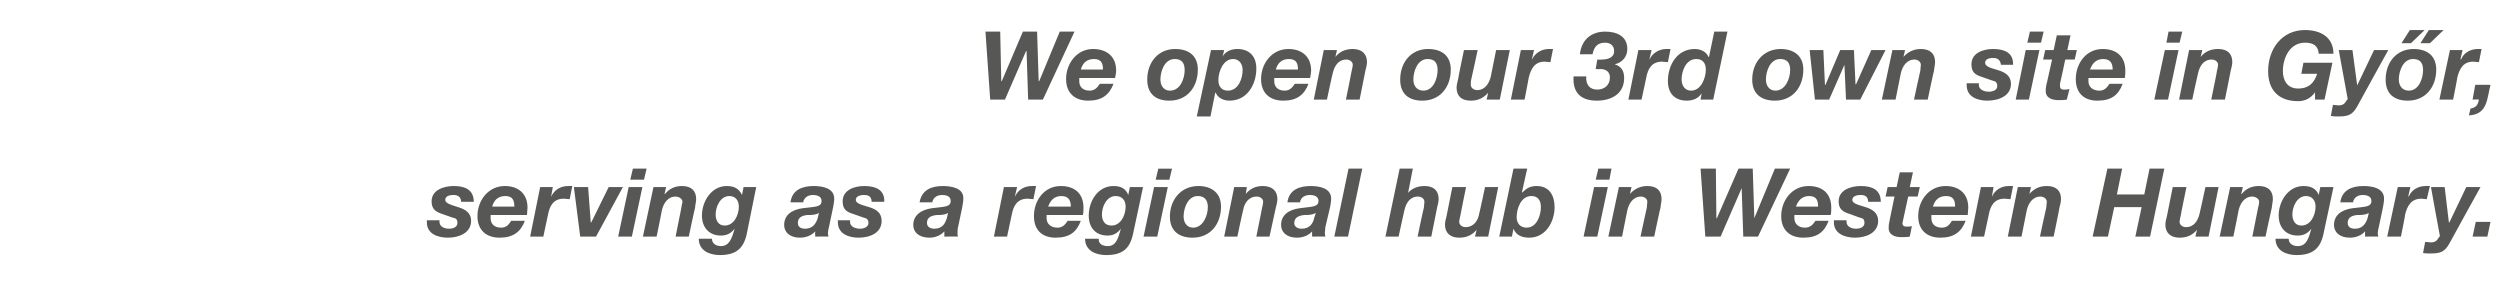 <?xml version="1.0" standalone="no"?><!DOCTYPE svg PUBLIC "-//W3C//DTD SVG 1.1//EN" "http://www.w3.org/Graphics/SVG/1.1/DTD/svg11.dtd"><svg xmlns="http://www.w3.org/2000/svg" version="1.1" width="474.4px" height="54.1px" viewBox="0 -6 474.4 54.1" style="top:-6px"><desc>We open our 3rd own site in Gy r, serving as a regional hub in Western Hungary.</desc><defs/><g id="Polygon52404"><path d="m89.9 32.3c0-2.4-1.8-3-3.8-3c-1.8 0-4.2.7-4.2 2.9c0 1.5.8 2 2 2.4l2 .7c.6.1.9.3.9 1c0 .8-.8 1.1-1.6 1.1c-.9 0-1.8-.4-1.8-1.3c-.03.03 0-.3 0-.3H81v.4c0 2.2 2.1 2.9 4 2.9c2.1 0 4.4-.9 4.4-3.2c0-1.5-1.1-2.2-2.5-2.6l-1.2-.4c-.9-.3-1.2-.6-1.2-1c0-.6.6-.9 1.6-.9c.9 0 1.4.5 1.4 1.3h2.4zm3.5.9c.3-1.1 1-2 2.5-2c1.5 0 1.7 1 1.7 2h-4.2zm6.6 1.6c0-.5.1-1 .1-1.4c0-2.7-1.8-4.1-4.3-4.1c-3.2 0-5.2 2.8-5.2 5.7c0 2.7 1.7 4.1 4.2 4.1c2.6 0 4-1.1 4.8-3.2H97c-.4.6-.8 1.3-1.9 1.3c-1.4 0-2-.8-2-1.8v-.6h6.9zm.6 4.1h2.5l.9-4.2c.3-1.6 1-3 3-3c.4 0 .7.1 1.1.1l.5-2.5h-.8c-1.4 0-2.6.7-3.2 2v-.1l.3-1.7h-2.4l-1.9 9.4zm17.6-9.4h-2.7l-3.3 6.7h-.1l-.5-6.7h-2.7l1.2 9.4h3l5.1-9.4zm4.5-3.5h-2.6l-.5 2.1h2.6l.5-2.1zm-5.4 12.9h2.6l2-9.4h-2.6l-2 9.4zm4.7 0h2.6s1.02-5 1-5c.3-1.3 1.1-2.6 2.6-2.6c.6 0 1.3.4 1.3 1c0 .2-.2.8-.2 1.1l-1.1 5.5h2.5s1.16-5.5 1.2-5.5c0-.3.2-1.2.2-1.6c0-1.6-.9-2.5-2.7-2.5c-1.3 0-2.4.5-3.2 1.5c-.04.04-.1 0-.1 0l.3-1.3H124l-2 9.4zm21.5-9.4h-2.4l-.3 1.5s-.03-.03 0 0c-.6-1.3-1.6-1.7-2.9-1.7c-2.9 0-4.7 2.9-4.7 5.6c0 2.3 1.4 3.8 3.6 3.8c1.1 0 1.9-.4 2.6-1.3c-.5 1.8-1 3.3-2.6 3.3c-.8 0-1.7-.4-1.7-1.4h-2.5c0 2.3 2.1 3.1 4 3.1c3 0 4.5-1.2 5.1-4c-.01-.03 1.8-8.9 1.8-8.9zm-3.3 3.7c0 1.6-.9 3.6-2.7 3.6c-1.2 0-1.7-1-1.7-2.1c0-1.5.9-3.5 2.6-3.5c1.2 0 1.8.9 1.8 2zm12.2-.8c.2-1 1-1.4 1.9-1.4c.6 0 1.6.2 1.6 1.1c0 1.2-1.1 1.1-3.5 1.4c-2.3.3-3.6 1.4-3.6 3.2c0 1.3 1 2.4 3 2.4c1.1 0 2.2-.4 2.9-1.2c-.04.03 0 1 0 1c0 0 2.52-.05 2.5 0c0-.2-.1-.4-.1-.6c0-.3.1-.9.2-1.2l.8-3.8c.1-.6.2-1.1.2-1.6c0-2-2.2-2.4-3.9-2.4c-2.1 0-4.1.7-4.4 3.1h2.4zm2.8 2.9c-.3 1-.9 2.1-2.4 2.1c-.8 0-1.4-.3-1.4-1.1c0-1.1.9-1.4 1.8-1.5c.8 0 1.6 0 2.2-.4l-.2.9zm12.6-3c.1-2.4-1.8-3-3.8-3c-1.8 0-4.1.7-4.1 2.9c0 1.5.7 2 2 2.4l2 .7c.5.1.9.3.9 1c0 .8-.9 1.1-1.6 1.1c-.9 0-1.9-.4-1.9-1.3c.03.03 0-.3 0-.3H159s-.05.41 0 .4c0 2.2 2.1 2.9 3.9 2.9c2.2 0 4.4-.9 4.4-3.2c0-1.5-1-2.2-2.4-2.6l-1.3-.4c-.9-.3-1.2-.6-1.2-1c0-.6.7-.9 1.6-.9c1 0 1.4.5 1.4 1.3h2.4zm9.1.1c.2-1 1-1.4 1.9-1.4c.7 0 1.6.2 1.6 1.1c0 1.2-1.1 1.1-3.5 1.4c-2.2.3-3.6 1.4-3.6 3.2c0 1.3 1 2.4 3.1 2.4c1 0 2.1-.4 2.8-1.2v1s2.56-.05 2.6 0c-.1-.2-.1-.4-.1-.6c0-.3 0-.9.1-1.2l.8-3.8c.1-.6.2-1.1.2-1.6c.1-2-2.2-2.4-3.9-2.4c-2.1 0-4 .7-4.4 3.1h2.4zm2.8 2.9c-.3 1-.8 2.1-2.4 2.1c-.7 0-1.4-.3-1.4-1.1c0-1.1.9-1.4 1.9-1.5c.7 0 1.5 0 2.1-.4l-.2.9zm8.9 3.6h2.5l.9-4.2c.3-1.6 1-3 3-3c.4 0 .7.1 1.1.1l.5-2.5h-.8c-1.4 0-2.6.7-3.2 2v-.1l.4-1.7h-2.5l-1.9 9.4zm10.3-5.7c.4-1.1 1.1-2 2.5-2c1.5 0 1.8 1 1.8 2h-4.3zm6.6 1.6c.1-.5.1-1 .1-1.4c0-2.7-1.7-4.1-4.3-4.1c-3.2 0-5.1 2.8-5.1 5.7c0 2.7 1.6 4.1 4.1 4.1c2.7 0 4-1.1 4.8-3.2h-2.5c-.4.6-.9 1.3-1.9 1.3c-1.4 0-2.1-.8-2.1-1.8v-.6h6.9zm11.4-5.3h-2.5l-.3 1.5s.01-.03 0 0c-.5-1.3-1.5-1.7-2.8-1.7c-3 0-4.7 2.9-4.7 5.6c0 2.3 1.3 3.8 3.6 3.8c1 0 1.8-.4 2.5-1.3c-.5 1.8-.9 3.3-2.5 3.3c-.9 0-1.8-.4-1.7-1.4h-2.6c0 2.3 2.1 3.1 4 3.1c3.1 0 4.5-1.2 5.1-4c.03-.03 1.9-8.9 1.9-8.9zm-3.3 3.7c0 1.6-.9 3.6-2.7 3.6c-1.3 0-1.8-1-1.8-2.1c0-1.5.9-3.5 2.6-3.5c1.3 0 1.9.9 1.9 2zm8.8-7.2h-2.6l-.5 2.1h2.6l.5-2.1zM217 38.9h2.6l2-9.4H219l-2 9.4zm10.3-7.7c1.3 0 1.9.8 1.9 2.1c0 1.6-.9 3.9-2.8 3.9c-1.2 0-1.8-1-1.8-2.1c0-1.6.8-3.9 2.7-3.9zm-1 7.9c3.4 0 5.4-2.6 5.4-5.9c0-2.6-1.8-3.9-4.3-3.9c-3.3 0-5.4 2.6-5.4 5.8c0 2.7 1.7 4 4.3 4zm6-.2h2.5s1.05-5 1.1-5c.2-1.3 1-2.6 2.6-2.6c.6 0 1.2.4 1.2 1c0 .2-.1.8-.2 1.1c.02 0-1.1 5.5-1.1 5.5h2.5l1.2-5.5c.1-.3.3-1.2.3-1.6c0-1.6-1-2.5-2.8-2.5c-1.3 0-2.4.5-3.2 1.5c-.01.04 0 0 0 0l.2-1.3h-2.4l-1.9 9.4zm14.4-6.5c.1-1 1-1.4 1.9-1.4c.6 0 1.6.2 1.6 1.1c0 1.2-1.2 1.1-3.5 1.4c-2.3.3-3.6 1.4-3.6 3.2c0 1.3 1 2.4 3 2.4c1.1 0 2.2-.4 2.9-1.2c-.05.03 0 1 0 1c0 0 2.51-.05 2.5 0c0-.2-.1-.4-.1-.6c0-.3.1-.9.1-1.2l.9-3.8c.1-.6.2-1.1.2-1.6c0-2-2.2-2.4-3.9-2.4c-2.1 0-4.1.7-4.4 3.1h2.4zm2.7 2.9c-.2 1-.8 2.1-2.4 2.1c-.7 0-1.4-.3-1.4-1.1c0-1.1 1-1.4 1.9-1.5c.8 0 1.5 0 2.2-.4l-.3.9zm3.8 3.6h2.6l2.7-12.9h-2.6l-2.7 12.9zm9.7 0h2.5s1.08-5 1.1-5c.3-1.3 1-2.6 2.6-2.6c.6 0 1.2.4 1.2 1c0 .2-.1.8-.1 1.1c-.05 0-1.2 5.5-1.2 5.5h2.6s1.12-5.5 1.1-5.5c.1-.3.3-1.2.3-1.6c0-1.6-.9-2.5-2.7-2.5c-1.7 0-2.7.8-3.1 1.3c0 .03 0 0 0 0l.9-4.6h-2.5l-2.7 12.9zm21.4-9.4h-2.5s-1.06 5-1.1 5c-.2 1.3-1 2.6-2.6 2.6c-.6 0-1.2-.4-1.2-1c0-.2.1-.8.2-1.1c-.03 0 1.1-5.5 1.1-5.5h-2.6l-1.1 5.5c-.1.3-.3 1.2-.3 1.6c0 1.6 1 2.5 2.7 2.5c1.4 0 2.5-.5 3.3-1.5c0-.04 0 0 0 0l-.3 1.3h2.5l1.9-9.4zm.2 9.4h2.4l.3-1.5s.04-.01 0 0c.5 1.3 1.7 1.7 3 1.7c3.1 0 4.8-3 4.8-5.8c0-2.2-1-4-3.4-4c-1.2 0-1.9.4-2.7 1.2c-.03.04-.1 0-.1 0l1-4.5h-2.6l-2.7 12.9zm7.9-5.6c0 1.6-.8 3.9-2.7 3.9c-1.2 0-1.9-.8-1.9-2c0-1.6.8-4 2.8-4c1.3 0 1.8.9 1.8 2.1zm13.4-7.3h-2.5l-.5 2.1h2.6l.4-2.1zm-5.3 12.9h2.6l2-9.4h-2.6l-2 9.4zm4.7 0h2.6l1-5c.3-1.3 1.1-2.6 2.6-2.6c.6 0 1.2.4 1.2 1c0 .2-.1.8-.1 1.1c-.02 0-1.2 5.5-1.2 5.5h2.6s1.15-5.5 1.2-5.5c0-.3.2-1.2.2-1.6c0-1.6-.9-2.5-2.7-2.5c-1.3 0-2.4.5-3.3 1.5c.05.04 0 0 0 0l.3-1.3h-2.4l-2 9.4zM339.7 26h-2.9l-3.9 9.4l-.3-9.4h-2.7l-4.1 9.4h-.1l-.1-9.4h-2.9l.9 12.9h2.9l4-9.2l.3 9.2h2.8l6.1-12.9zm1.1 7.2c.4-1.1 1.1-2 2.5-2c1.5 0 1.7 1 1.7 2h-4.2zm6.6 1.6c.1-.5.1-1 .1-1.4c0-2.7-1.7-4.1-4.3-4.1c-3.2 0-5.2 2.8-5.2 5.7c0 2.7 1.7 4.1 4.2 4.1c2.7 0 4-1.1 4.8-3.2h-2.5c-.4.6-.9 1.3-2 1.3c-1.3 0-2-.8-2-1.8v-.6h6.9zm9.5-2.5c0-2.4-1.8-3-3.8-3c-1.8 0-4.2.7-4.2 2.9c0 1.5.8 2 2.1 2.4l1.9.7c.6.1.9.3.9 1c0 .8-.8 1.1-1.6 1.1c-.9 0-1.8-.4-1.8-1.3v-.3H348v.4c0 2.2 2.2 2.9 4 2.9c2.1 0 4.4-.9 4.4-3.2c0-1.5-1.1-2.2-2.4-2.6l-1.3-.4c-.9-.3-1.2-.6-1.2-1c0-.6.7-.9 1.6-.9c1 0 1.4.5 1.4 1.3h2.4zm6.1-5.6h-2.5l-.6 2.8h-1.7l-.4 1.8h1.7s-1.02 4.94-1 4.9c-.1.4-.1.7-.1.9c-.1 1.5 1.2 1.9 2.4 1.9c.5 0 1.1 0 1.6-.1l.4-2c-.3.1-.6.1-.9.1c-.4 0-.9 0-.9-.7c0-.1.1-.2.1-.4l1-4.6h1.8l.4-1.8h-1.9l.6-2.8zm3.8 6.5c.3-1.1 1-2 2.5-2c1.5 0 1.7 1 1.7 2h-4.2zm6.6 1.6c0-.5.1-1 .1-1.4c0-2.7-1.8-4.1-4.3-4.1c-3.2 0-5.2 2.8-5.2 5.7c0 2.7 1.7 4.1 4.2 4.1c2.6 0 4-1.1 4.8-3.2h-2.6c-.4.6-.8 1.3-1.9 1.3c-1.4 0-2-.8-2-1.8v-.6h6.9zm.6 4.1h2.5l.9-4.2c.3-1.6 1-3 3-3c.4 0 .7.1 1.1.1l.5-2.5h-.8c-1.4 0-2.6.7-3.2 2v-.1l.3-1.7h-2.4l-1.9 9.4zm7 0h2.6l1-5c.3-1.3 1.1-2.6 2.6-2.6c.6 0 1.2.4 1.2 1c0 .2-.1.8-.1 1.1c-.03 0-1.2 5.5-1.2 5.5h2.6s1.14-5.5 1.1-5.5c.1-.3.3-1.2.3-1.6c0-1.6-.9-2.5-2.7-2.5c-1.4 0-2.4.5-3.3 1.5c.03.04 0 0 0 0l.3-1.3h-2.5l-1.9 9.4zm16.1 0h2.9l1.2-5.6h5.2l-1.2 5.6h2.8l2.7-12.9h-2.8l-1 4.9h-5.2l1-4.9h-2.8l-2.8 12.9zm23.9-9.4h-2.5s-1.07 5-1.1 5c-.3 1.3-1 2.6-2.6 2.6c-.6 0-1.2-.4-1.2-1c0-.2.1-.8.2-1.1c-.04 0 1.1-5.5 1.1-5.5h-2.6l-1.1 5.5c-.1.3-.3 1.2-.3 1.6c0 1.6 1 2.5 2.7 2.5c1.4 0 2.5-.5 3.3-1.5c-.01-.04 0 0 0 0l-.3 1.3h2.5l1.9-9.4zm.2 9.4h2.6s1.03-5 1-5c.3-1.3 1.1-2.6 2.6-2.6c.6 0 1.3.4 1.3 1c0 .2-.1.8-.2 1.1l-1.1 5.5h2.5s1.18-5.5 1.2-5.5c0-.3.2-1.2.2-1.6c0-1.6-.9-2.5-2.7-2.5c-1.3 0-2.4.5-3.2 1.5c-.03.04-.1 0-.1 0l.3-1.3h-2.4l-2 9.4zm21.6-9.4h-2.5L440 31s-.02-.03 0 0c-.5-1.3-1.6-1.7-2.9-1.7c-2.9 0-4.7 2.9-4.7 5.6c0 2.3 1.4 3.8 3.6 3.8c1.1 0 1.9-.4 2.6-1.3c-.5 1.8-.9 3.3-2.6 3.3c-.8 0-1.7-.4-1.7-1.4h-2.5c0 2.3 2.1 3.1 4 3.1c3 0 4.5-1.2 5.1-4l1.9-8.9zm-3.4 3.7c0 1.6-.9 3.6-2.7 3.6c-1.2 0-1.7-1-1.7-2.1c0-1.5.9-3.5 2.6-3.5c1.2 0 1.8.9 1.8 2zm7.1-.8c.2-1 1-1.4 1.9-1.4c.6 0 1.6.2 1.6 1.1c0 1.2-1.1 1.1-3.5 1.4c-2.3.3-3.6 1.4-3.6 3.2c0 1.3 1 2.4 3 2.4c1.1 0 2.2-.4 2.9-1.2c-.03.03 0 1 0 1c0 0 2.52-.05 2.5 0c0-.2-.1-.4-.1-.6c0-.3.1-.9.2-1.2l.8-3.8c.1-.6.2-1.1.2-1.6c0-2-2.2-2.4-3.9-2.4c-2.1 0-4.1.7-4.4 3.1h2.4zm2.8 2.9c-.3 1-.9 2.1-2.4 2.1c-.8 0-1.4-.3-1.4-1.1c0-1.1.9-1.4 1.8-1.5c.8 0 1.6 0 2.2-.4l-.2.9zm3.7 3.6h2.6s.85-4.17.8-4.2c.4-1.6 1.1-3 3.1-3c.3 0 .7.1 1 .1l.6-2.5h-.8c-1.4 0-2.7.7-3.2 2l-.1-.1l.4-1.7H455l-2 9.4zm17.7-9.4H468l-3.2 6.7h-.1l-.8-6.7h-2.6s1.66 9.26 1.7 9.3c-.4.4-.5 1.2-1.7 1.2c-.4 0-.7-.1-1.1-.1l-.4 2.1c.4.1.9.1 1.4.1c1.9 0 2.7-.3 3.6-1.9c-.02-.03 5.9-10.7 5.9-10.7zm-1.5 9.4h2.8l.6-2.8h-2.8l-.6 2.8z" stroke="none" fill="#575756"/></g><g id="Polygon52403"><path d="m203.9 0h-2.8l-3.9 9.4h-.1l-.3-9.4h-2.7l-4 9.4h-.1l-.2-9.4H187l.9 12.9h2.8l4-9.2h.1l.3 9.2h2.8l6-12.9zm1.2 7.2c.3-1.1 1-2 2.5-2c1.5 0 1.7 1 1.7 2h-4.2zm6.5 1.6c.1-.5.2-1 .2-1.4c0-2.7-1.8-4.1-4.4-4.1c-3.1 0-5.1 2.8-5.1 5.7c0 2.7 1.7 4.1 4.2 4.1c2.6 0 4-1.1 4.8-3.2h-2.6c-.4.6-.9 1.3-1.9 1.3c-1.4 0-2-.8-2-1.8v-.6h6.8zm11.3-3.6c1.4 0 1.9.8 1.9 2.1c0 1.6-.8 3.9-2.8 3.9c-1.2 0-1.8-1-1.8-2.1c0-1.6.8-3.9 2.7-3.9zm-1 7.9c3.4 0 5.4-2.6 5.4-5.9c0-2.6-1.7-3.9-4.3-3.9c-3.3 0-5.3 2.6-5.3 5.8c0 2.7 1.6 4 4.2 4zm5.2 3h2.6l.9-4.5h.1c.4 1 1.5 1.5 2.6 1.5c3.4 0 5.1-3.1 5.1-6.1c0-2.3-1.3-3.7-3.6-3.7c-1.1 0-2.2.4-2.8 1.4c.03.03 0 0 0 0l.3-1.2h-2.5l-2.7 12.6zm8.7-8.8c0 1.6-.8 3.9-2.8 3.9c-1.2 0-1.8-.8-1.8-2c0-1.6.9-4 2.8-4c1.2 0 1.8 1 1.8 2.1zm6.3-.1c.3-1.1 1-2 2.5-2c1.5 0 1.7 1 1.7 2h-4.2zm6.5 1.6c.1-.5.2-1 .2-1.4c0-2.7-1.8-4.1-4.3-4.1c-3.2 0-5.2 2.8-5.2 5.7c0 2.7 1.7 4.1 4.2 4.1c2.6 0 4-1.1 4.8-3.2h-2.6c-.4.6-.9 1.3-1.9 1.3c-1.4 0-2-.8-2-1.8v-.6h6.8zm.7 4.1h2.5s1.06-5 1.1-5c.3-1.3 1-2.6 2.6-2.6c.6 0 1.2.4 1.2 1c0 .2-.1.8-.2 1.1c.03 0-1.1 5.5-1.1 5.5h2.6l1.1-5.5c.1-.3.3-1.2.3-1.6c0-1.6-1-2.5-2.7-2.5c-1.4 0-2.5.5-3.3 1.5c0 .04 0 0 0 0l.3-1.3h-2.5l-1.9 9.4zm21.6-7.7c1.4 0 1.9.8 1.9 2.1c0 1.6-.8 3.9-2.7 3.9c-1.3 0-1.9-1-1.9-2.1c0-1.6.8-3.9 2.7-3.9zm-1 7.9c3.4 0 5.4-2.6 5.4-5.9c0-2.6-1.7-3.9-4.3-3.9c-3.3 0-5.3 2.6-5.3 5.8c0 2.7 1.6 4 4.2 4zm16.6-9.6h-2.6l-1 5c-.3 1.3-1.1 2.6-2.6 2.6c-.6 0-1.2-.4-1.2-1c0-.2 0-.8.1-1.1c.03 0 1.2-5.5 1.2-5.5h-2.6S276.65 9 276.7 9c-.1.3-.3 1.2-.3 1.6c0 1.6.9 2.5 2.7 2.5c1.4 0 2.4-.5 3.3-1.5c-.04-.04 0 0 0 0l-.3 1.3h2.5l1.9-9.4zm.2 9.4h2.6s.82-4.17.8-4.2c.4-1.6 1.1-3 3-3c.4 0 .7.1 1.1.1l.5-2.5h-.8c-1.3 0-2.6.7-3.2 2c.03-.04 0-.1 0-.1l.4-1.7h-2.5l-1.9 9.4zm16.1-5.8s.92.05.9 0c1 0 1.8.5 1.8 1.6c0 1.5-1.1 2.3-2.4 2.3c-1.5 0-2.2-1-2.1-2.5h-2.4c-.2 3 1.3 4.6 4.4 4.6c2.8 0 5.2-1.3 5.2-4.3c0-1.3-.5-2.2-1.8-2.6c1.4-.3 2.4-1.4 2.4-2.9c0-2.5-2.1-3.3-4.2-3.3c-2.6 0-4.5 1.5-4.8 4.3h2.4c.3-1.5 1-2.2 2.4-2.2c.9 0 1.7.5 1.7 1.6c0 1.3-1.3 1.6-2.4 1.6c.02.05-.8 0-.8 0l-.3 1.8zm6.2 5.8h2.5l.9-4.2c.3-1.6 1-3 3-3c.4 0 .7.1 1.1.1l.5-2.5h-.8c-1.3 0-2.6.7-3.2 2c.02-.04 0-.1 0-.1l.4-1.7h-2.5l-1.9 9.4zm14.7-5.7c0 1.6-.9 4-2.8 4c-1.2 0-1.8-1-1.8-2.1c0-1.6.8-3.9 2.8-3.9c1.2 0 1.8.8 1.8 2zm-1 5.7h2.4L327.8 0h-2.5l-1 4.8h-.1c-.4-1-1.5-1.5-2.6-1.5c-3.4 0-5.1 3.1-5.1 6.1c0 2.3 1.3 3.7 3.6 3.7c1.1 0 2.2-.4 2.8-1.4c-.02-.04 0 0 0 0l-.2 1.2zm15.1-7.7c1.4 0 1.9.8 1.9 2.1c0 1.6-.9 3.9-2.8 3.9c-1.2 0-1.8-1-1.8-2.1c0-1.6.8-3.9 2.7-3.9zm-1 7.9c3.4 0 5.4-2.6 5.4-5.9c0-2.6-1.8-3.9-4.3-3.9c-3.3 0-5.4 2.6-5.4 5.8c0 2.7 1.7 4 4.3 4zm21-9.6h-2.7l-2.9 6.5h-.1l-.3-6.5h-2.6l-2.8 6.6h-.1l-.3-6.6h-2.6l1 9.4h2.7l2.9-6.6l.3 6.6h2.7l4.8-9.4zm-.7 9.4h2.6l1-5c.3-1.3 1.1-2.6 2.6-2.6c.6 0 1.2.4 1.2 1c0 .2-.1.8-.1 1.1c-.02 0-1.2 5.5-1.2 5.5h2.6s1.16-5.5 1.2-5.5c0-.3.2-1.2.2-1.6c0-1.6-.9-2.5-2.7-2.5c-1.3 0-2.4.5-3.3 1.5c.05.04 0 0 0 0l.3-1.3h-2.4l-2 9.4zM382 6.3c.1-2.4-1.8-3-3.8-3c-1.8 0-4.1.7-4.1 2.9c0 1.5.7 2 2 2.4l2 .7c.5.1.9.3.9 1c0 .8-.8 1.1-1.6 1.1c-.9 0-1.9-.4-1.9-1.3c.04.03 0-.3 0-.3h-2.3s-.03.41 0 .4c0 2.2 2.1 2.9 3.9 2.9c2.2 0 4.5-.9 4.5-3.2c0-1.5-1.1-2.2-2.5-2.6l-1.3-.4c-.8-.3-1.1-.6-1.1-1c0-.6.6-.9 1.5-.9c1 0 1.4.5 1.5 1.3h2.3zm5.8-6.3h-2.6l-.5 2.1h2.6l.5-2.1zm-5.3 12.9h2.5l2-9.4h-2.6l-1.9 9.4zM392.9.7h-2.6l-.6 2.8h-1.6l-.4 1.8h1.7s-1.09 4.94-1.1 4.9c-.1.4-.1.7-.1.9c-.1 1.5 1.2 1.9 2.4 1.9c.6 0 1.1 0 1.6-.1l.5-2c-.4.1-.7.1-1 .1c-.3 0-.8 0-.8-.7v-.4c.04-.02 1-4.6 1-4.6h1.8l.4-1.8h-1.8l.6-2.8zm3.7 6.5c.4-1.1 1.1-2 2.5-2c1.5 0 1.8 1 1.8 2h-4.3zm6.6 1.6c.1-.5.1-1 .1-1.4c0-2.7-1.7-4.1-4.3-4.1c-3.2 0-5.1 2.8-5.1 5.7c0 2.7 1.6 4.1 4.1 4.1c2.7 0 4-1.1 4.8-3.2h-2.5c-.4.6-.9 1.3-1.9 1.3c-1.4 0-2.1-.8-2.1-1.8v-.6h6.9zM414.1 0h-2.6l-.4 2.1h2.5l.5-2.1zm-5.3 12.9h2.6l2-9.4h-2.6l-2 9.4zm4.7 0h2.5s1.07-5 1.1-5c.3-1.3 1-2.6 2.6-2.6c.6 0 1.2.4 1.2 1c0 .2-.1.8-.2 1.1c.05 0-1.1 5.5-1.1 5.5h2.6s1.12-5.5 1.1-5.5c.1-.3.3-1.2.3-1.6c0-1.6-.9-2.5-2.7-2.5c-1.4 0-2.5.5-3.3 1.5c.01.04 0 0 0 0l.3-1.3h-2.5l-1.9 9.4zm25.8 0h1.8l1.5-7h-5.5l-.4 2.1h3c-.5 1.6-1.5 2.8-3.6 2.8c-2.1 0-2.9-1.6-2.9-3.3c0-2.5 1.3-5.4 4.2-5.4c1.6 0 2.5.6 2.6 2.1h2.8c0-3.1-2.4-4.5-5.4-4.5c-4.4 0-7 3.6-7 7.8c0 3.6 2 5.7 5.7 5.7c1.2 0 2.4-.5 3.2-1.7c0 .04 0 0 0 0v1.4zm13.9-9.4h-2.7l-3.2 6.7l-.9-6.7h-2.6s1.68 9.26 1.7 9.3c-.4.4-.5 1.2-1.7 1.2c-.4 0-.7-.1-1.1-.1l-.4 2.1c.5.1.9.1 1.4.1c1.9 0 2.7-.3 3.6-1.9c-.01-.03 5.9-10.7 5.9-10.7zm4.7 1.7c1.4 0 1.9.8 1.9 2.1c0 1.6-.8 3.9-2.7 3.9c-1.3 0-1.9-1-1.9-2.1c0-1.6.8-3.9 2.7-3.9zm-1 7.9c3.4 0 5.4-2.6 5.4-5.9c0-2.6-1.7-3.9-4.3-3.9c-3.3 0-5.3 2.6-5.3 5.8c0 2.7 1.6 4 4.2 4zm6.8-13.4h-2.8l-1.6 2.5h1.8l2.6-2.5zm-3.6 0h-2.8l-1.6 2.5h1.8l2.6-2.5zm2.8 13.2h2.6s.84-4.17.8-4.2c.4-1.6 1.1-3 3-3c.4 0 .8.1 1.1.1l.5-2.5h-.7c-1.4 0-2.7.7-3.2 2l-.1-.1l.4-1.7h-2.4l-2 9.4zm6.3 0s1.2-.05 1.2 0c-.2 1-.5 1.5-1.6 1.7l-.3 1.3c3.6-.2 3.4-3.2 4.1-5.8c-.02-.02-2.9 0-2.9 0l-.5 2.8z" stroke="none" fill="#575756"/></g></svg>